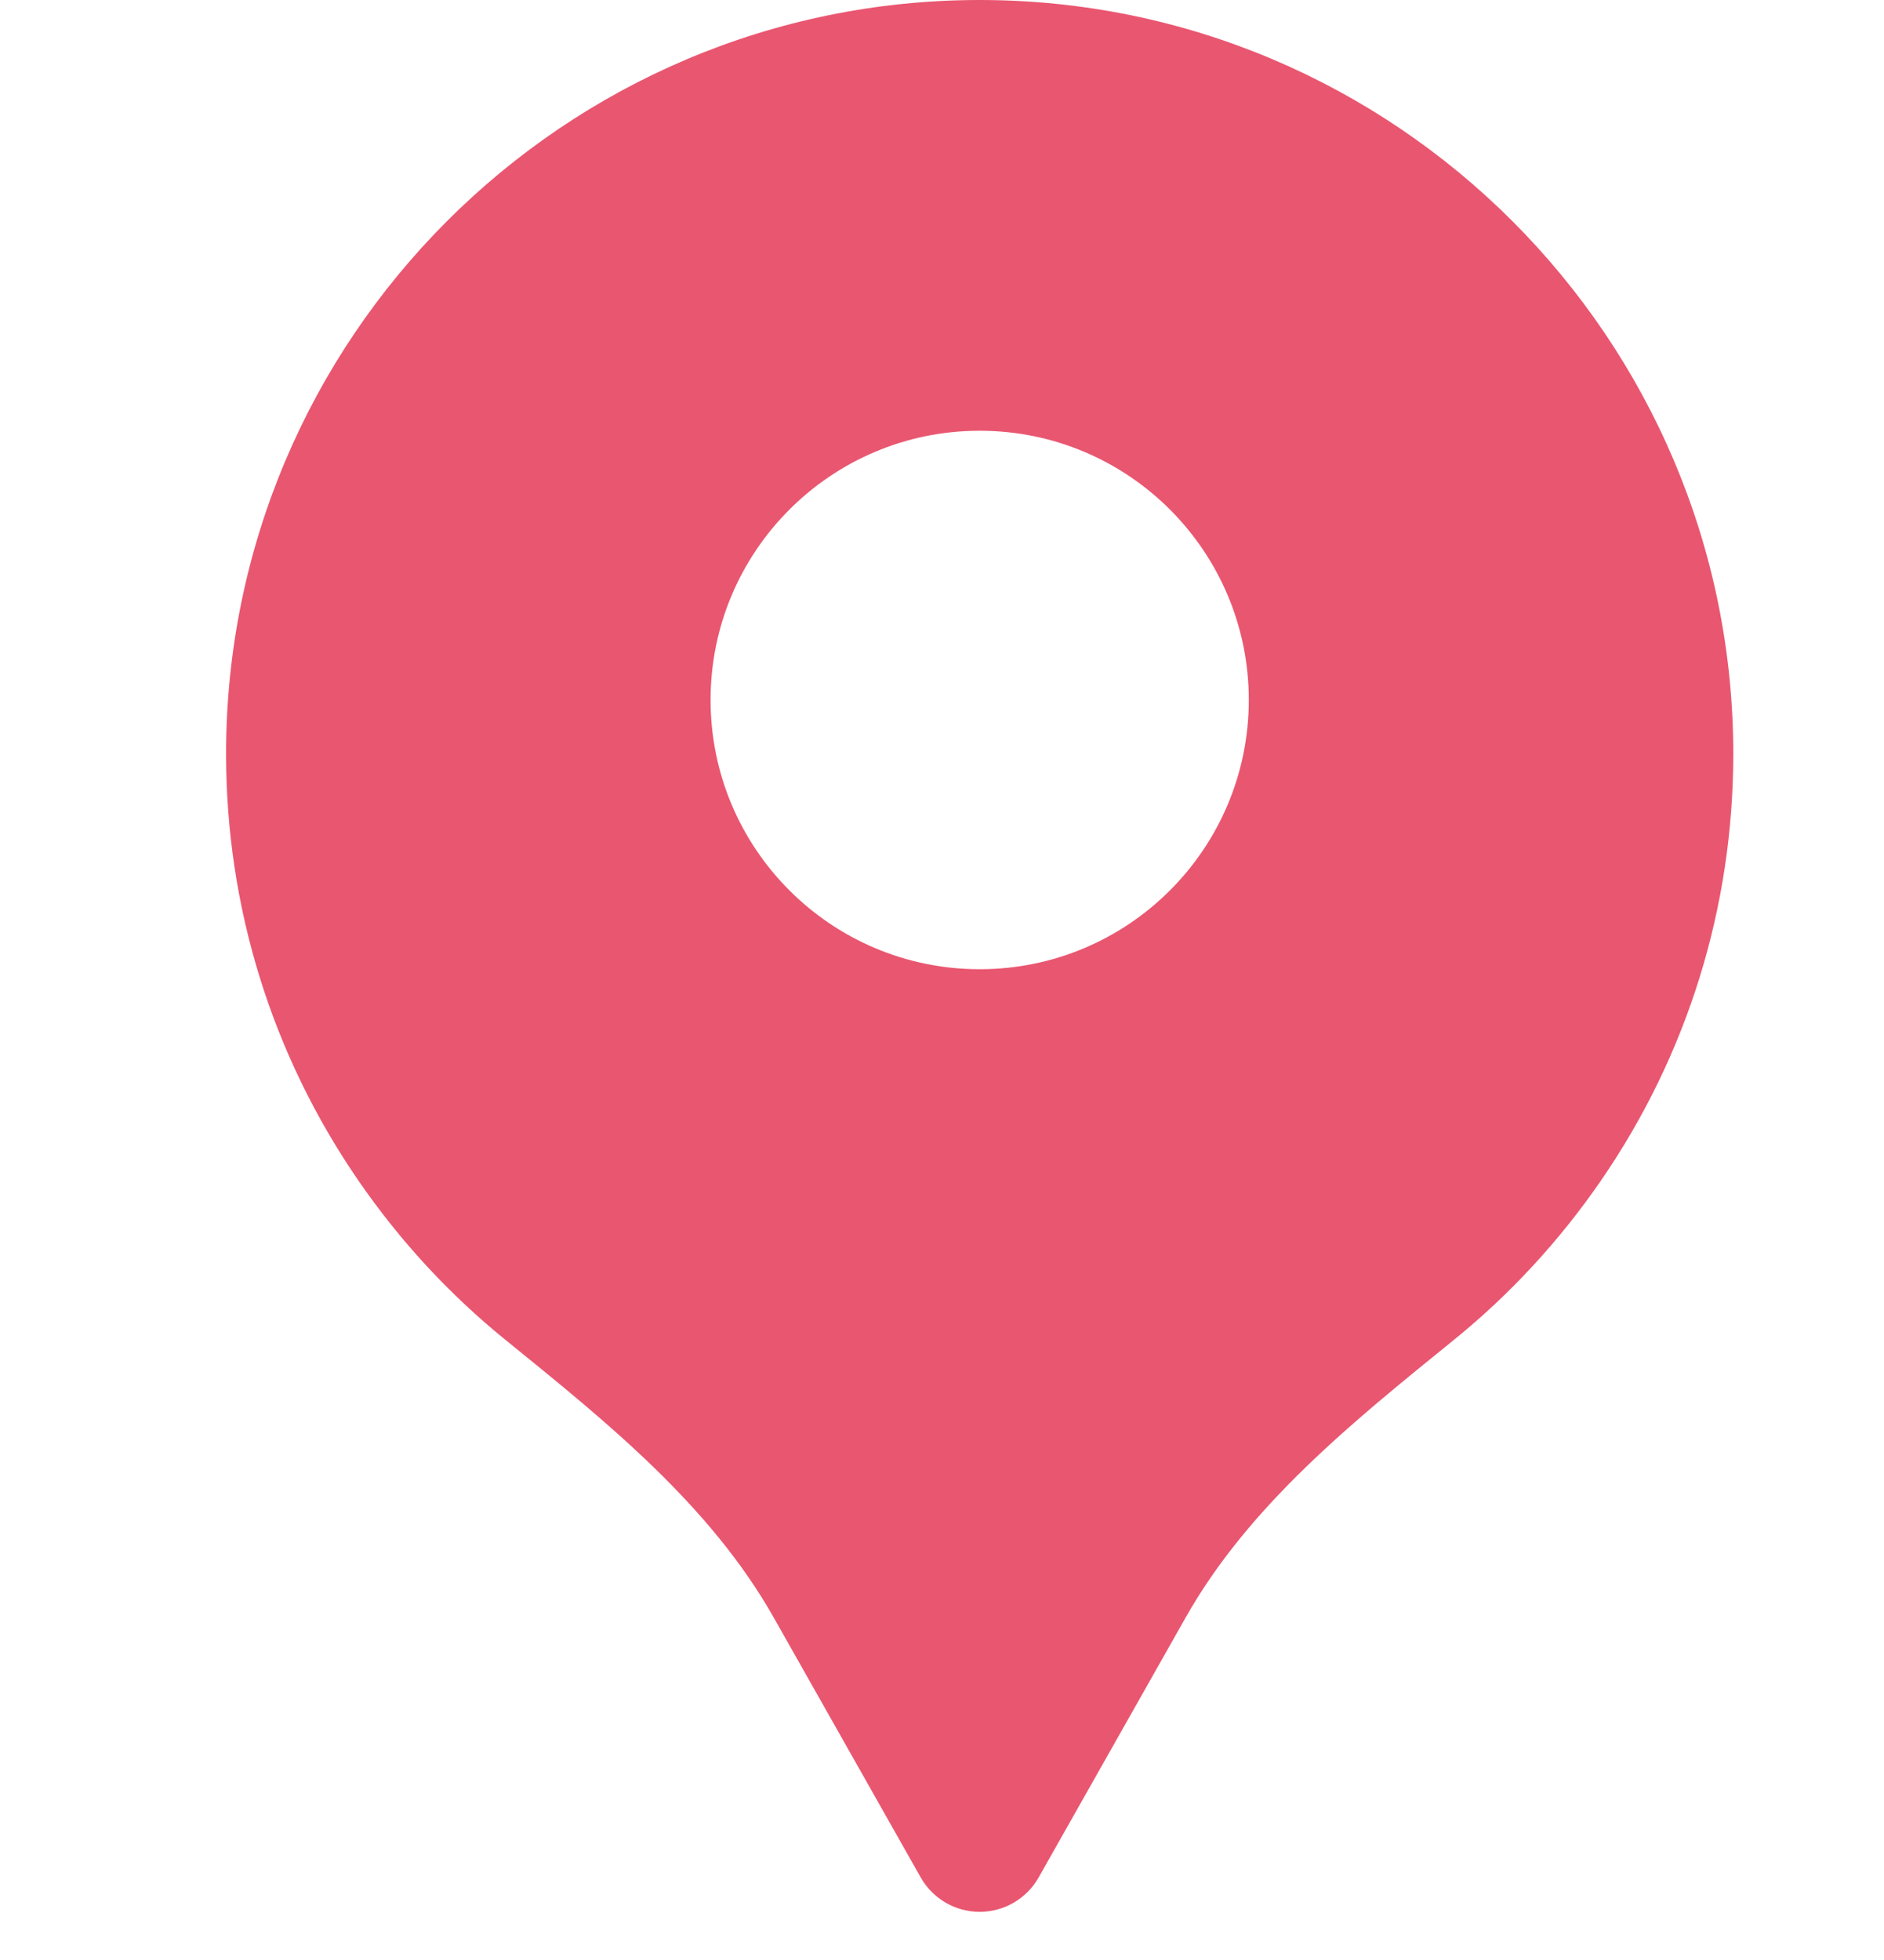 <svg width="25" height="26" viewBox="0 0 25 26" fill="none" xmlns="http://www.w3.org/2000/svg">
  <path fill-rule="evenodd" clip-rule="evenodd"
    d="M3 10C3 4.486 7.486 0 13 0C18.514 0 23 4.486 23 10C23 12.032 22.394 13.989 21.246 15.658C20.695 16.459 20.038 17.17 19.295 17.772C17.957 18.857 16.58 19.96 15.732 21.459L13.783 24.904C13.623 25.187 13.324 25.361 13 25.361C12.676 25.361 12.377 25.187 12.217 24.904L10.268 21.459C9.42 19.96 8.043 18.857 6.705 17.772C5.962 17.17 5.305 16.459 4.754 15.658C3.606 13.989 3 12.032 3 10ZM13 12.857C14.973 12.857 16.571 11.258 16.571 9.285C16.571 7.313 14.973 5.714 13 5.714C11.028 5.714 9.429 7.313 9.429 9.285C9.429 11.258 11.028 12.857 13 12.857Z"
    fill="#E95670" />
</svg>